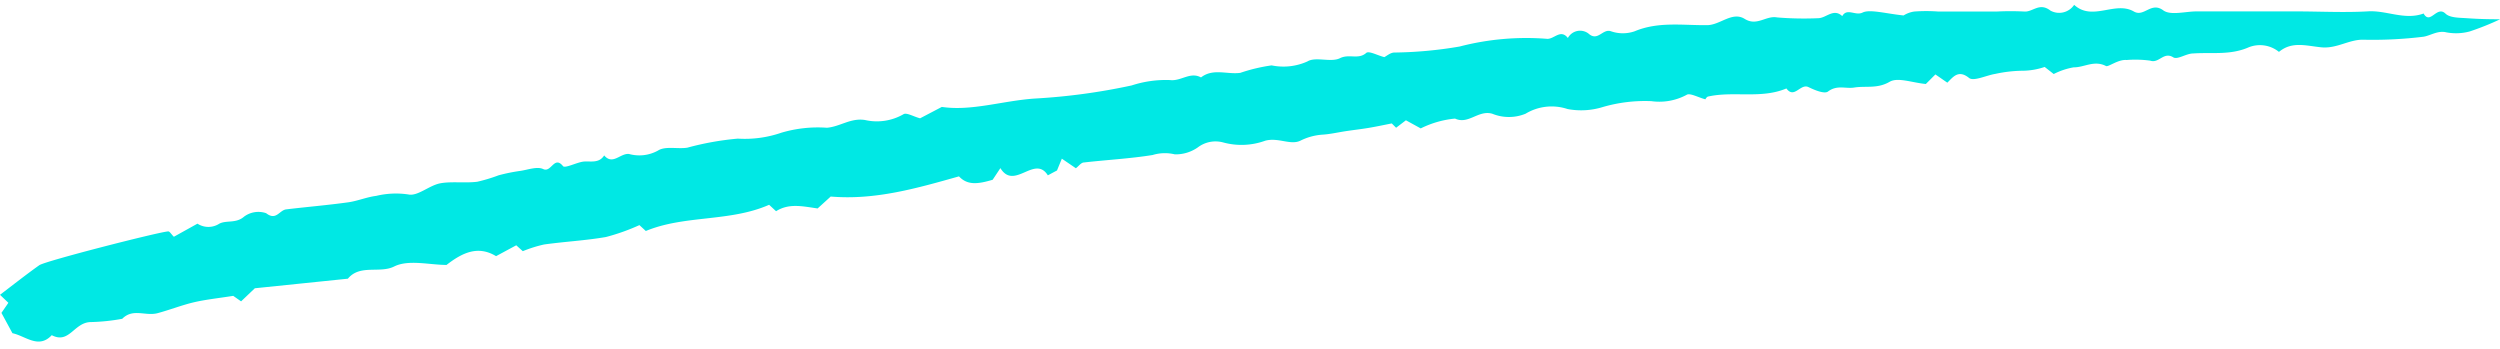 <?xml version="1.0" encoding="UTF-8" standalone="no"?><svg xmlns="http://www.w3.org/2000/svg" xmlns:xlink="http://www.w3.org/1999/xlink" data-name="Layer 1" fill="#00e8e4" height="26.6" preserveAspectRatio="xMidYMid meet" version="1" viewBox="4.6 8.0 190.8 26.6" width="190.8" zoomAndPan="magnify"><g id="change1_1"><path d="M195.41,9.47a20.81,20.81,0,0,1-2.32.93,4,4,0,0,1-1.78.07c-.65-.16-1.18.23-1.73.33a31.7,31.7,0,0,1-4.66.23c-1.08,0-2,.7-3.17.58s-2.23-.47-3.22.35a2.31,2.31,0,0,0-2.31-.35c-1.41.62-2.82.37-4.24.47-.52,0-1.19.49-1.51.3-.74-.47-1.09.48-1.76.25a8.34,8.34,0,0,0-1.81-.05c-.64-.06-1.39.55-1.57.46-.9-.47-1.66.11-2.47.1a5.3,5.3,0,0,0-1.52.51l-.69-.54a5.39,5.39,0,0,1-1.77.29,10.3,10.3,0,0,0-2,.24c-.69.11-1.65.59-2,.31-.82-.66-1.22-.07-1.66.36l-.91-.63-.73.73c-1.05-.1-2.14-.53-2.76-.17-.94.55-1.81.3-2.7.44-.65.11-1.31-.22-2,.3-.26.21-1-.09-1.49-.33-.62-.31-1.09.93-1.69.1-1.92.81-4,.19-5.94.61-.14,0-.25.23-.24.22-.55-.14-1.19-.51-1.44-.34a4.4,4.4,0,0,1-2.69.48,11.51,11.51,0,0,0-3.71.45,5.55,5.55,0,0,1-2.69.15,3.84,3.84,0,0,0-3.2.36,3.36,3.36,0,0,1-2.54,0c-1.06-.31-1.82.85-2.84.37a7.44,7.44,0,0,0-2.62.75l-1.13-.62-.75.57-.33-.33c-.61.12-1.21.25-1.82.35s-1.17.16-1.75.25-1.18.23-1.77.26a4.44,4.44,0,0,0-1.64.46c-.76.36-1.68-.27-2.68,0a5.29,5.29,0,0,1-3.21.13,2.23,2.23,0,0,0-1.92.37,2.94,2.94,0,0,1-1.77.54,3.21,3.21,0,0,0-1.69.05c-1.73.28-3.5.37-5.24.57-.22,0-.41.29-.62.44l-1.07-.73-.37.9c-.59.31-.7.38-.7.37-1-1.6-2.56,1.19-3.62-.55l-.59.89c-1.11.33-1.92.44-2.57-.26C74.6,22.36,71.4,23.29,68,23l-1,.91c-1.17-.17-2.19-.41-3.17.21l-.53-.49c-3,1.32-6.45.77-9.41,2l-.49-.45a15.77,15.77,0,0,1-2.56.91c-1.56.27-3.15.35-4.72.57a10.1,10.1,0,0,0-1.62.51L44,26.72l-1.54.83c-1.37-.83-2.56-.28-3.78.67-1.3,0-2.9-.43-4,.12s-2.61-.19-3.53.93L24.05,30,23,31l-.6-.42c-1.14.18-2.1.28-3,.49s-1.84.58-2.77.83-1.88-.4-2.7.43a15,15,0,0,1-2.38.25c-1.3,0-1.65,1.71-3,1-1,1.08-2,.06-3-.15l-.84-1.55.53-.77L4.6,30.5c1-.76,2-1.55,3-2.26.48-.33,9.22-2.56,9.84-2.58.12,0,.24.23.43.41l1.8-1a1.53,1.53,0,0,0,1.67,0c.54-.28,1.27,0,1.88-.53a1.83,1.83,0,0,1,1.69-.27c.77.6,1-.22,1.53-.29,1.58-.19,3.16-.32,4.74-.54.71-.1,1.41-.4,2.13-.49a6.44,6.44,0,0,1,2.45-.11c.71.16,1.59-.69,2.44-.85s1.9,0,2.83-.12a12.48,12.48,0,0,0,1.62-.49,13.51,13.51,0,0,1,1.68-.34c.58-.09,1.27-.35,1.72-.14.63.31.84-1.06,1.52-.22.14.18,1-.26,1.51-.34s1.22.18,1.63-.48c.65.77,1.22-.17,1.89-.11a2.94,2.94,0,0,0,2.22-.26c.56-.36,1.5-.1,2.24-.22a22,22,0,0,1,3.85-.69,8.52,8.52,0,0,0,3.32-.45,9.78,9.78,0,0,1,3.48-.38c1-.08,1.82-.77,2.91-.59a4.06,4.06,0,0,0,2.93-.44c.23-.15.75.17,1.27.31l1.66-.87c2.27.34,4.67-.48,7.12-.64a47.29,47.29,0,0,0,7.37-1,8.43,8.43,0,0,1,2.92-.41c.84.11,1.55-.66,2.37-.2.92-.72,2-.21,3-.35a13,13,0,0,1,2.39-.57,4.45,4.45,0,0,0,2.73-.3c.64-.39,1.79.1,2.49-.25s1.4.13,2-.4c.2-.18.86.19,1.38.32.17-.08.46-.34.75-.35a31.43,31.43,0,0,0,5-.46,20.23,20.23,0,0,1,6.63-.59c.56.08,1.06-.79,1.63-.06a1.06,1.06,0,0,1,1.56-.35c.73.67,1.09-.4,1.74-.16a2.75,2.75,0,0,0,1.79,0c1.81-.76,3.68-.45,5.53-.47,1,0,1.92-1.07,2.87-.48s1.62-.27,2.48-.11a24.89,24.89,0,0,0,3.12.06c.63,0,1.18-.79,1.85-.16.37-.65,1,0,1.55-.27s1.72.07,3.13.22a2.1,2.1,0,0,1,.82-.3,12.26,12.26,0,0,1,1.82,0H157a20.8,20.8,0,0,1,2.09,0c.64.06,1.16-.73,2-.07a1.38,1.38,0,0,0,1.81-.44c1.4,1.28,3.13-.32,4.56.51.78.45,1.31-.78,2.24-.09.56.41,1.68.08,2.55.08h7.55c1.82,0,3.66.1,5.47,0,1.45-.11,2.85.7,4.3.16.5.9,1-.62,1.66,0,.34.34,1.08.32,1.65.36S194.13,9.47,195.41,9.47Z"/></g></svg>
